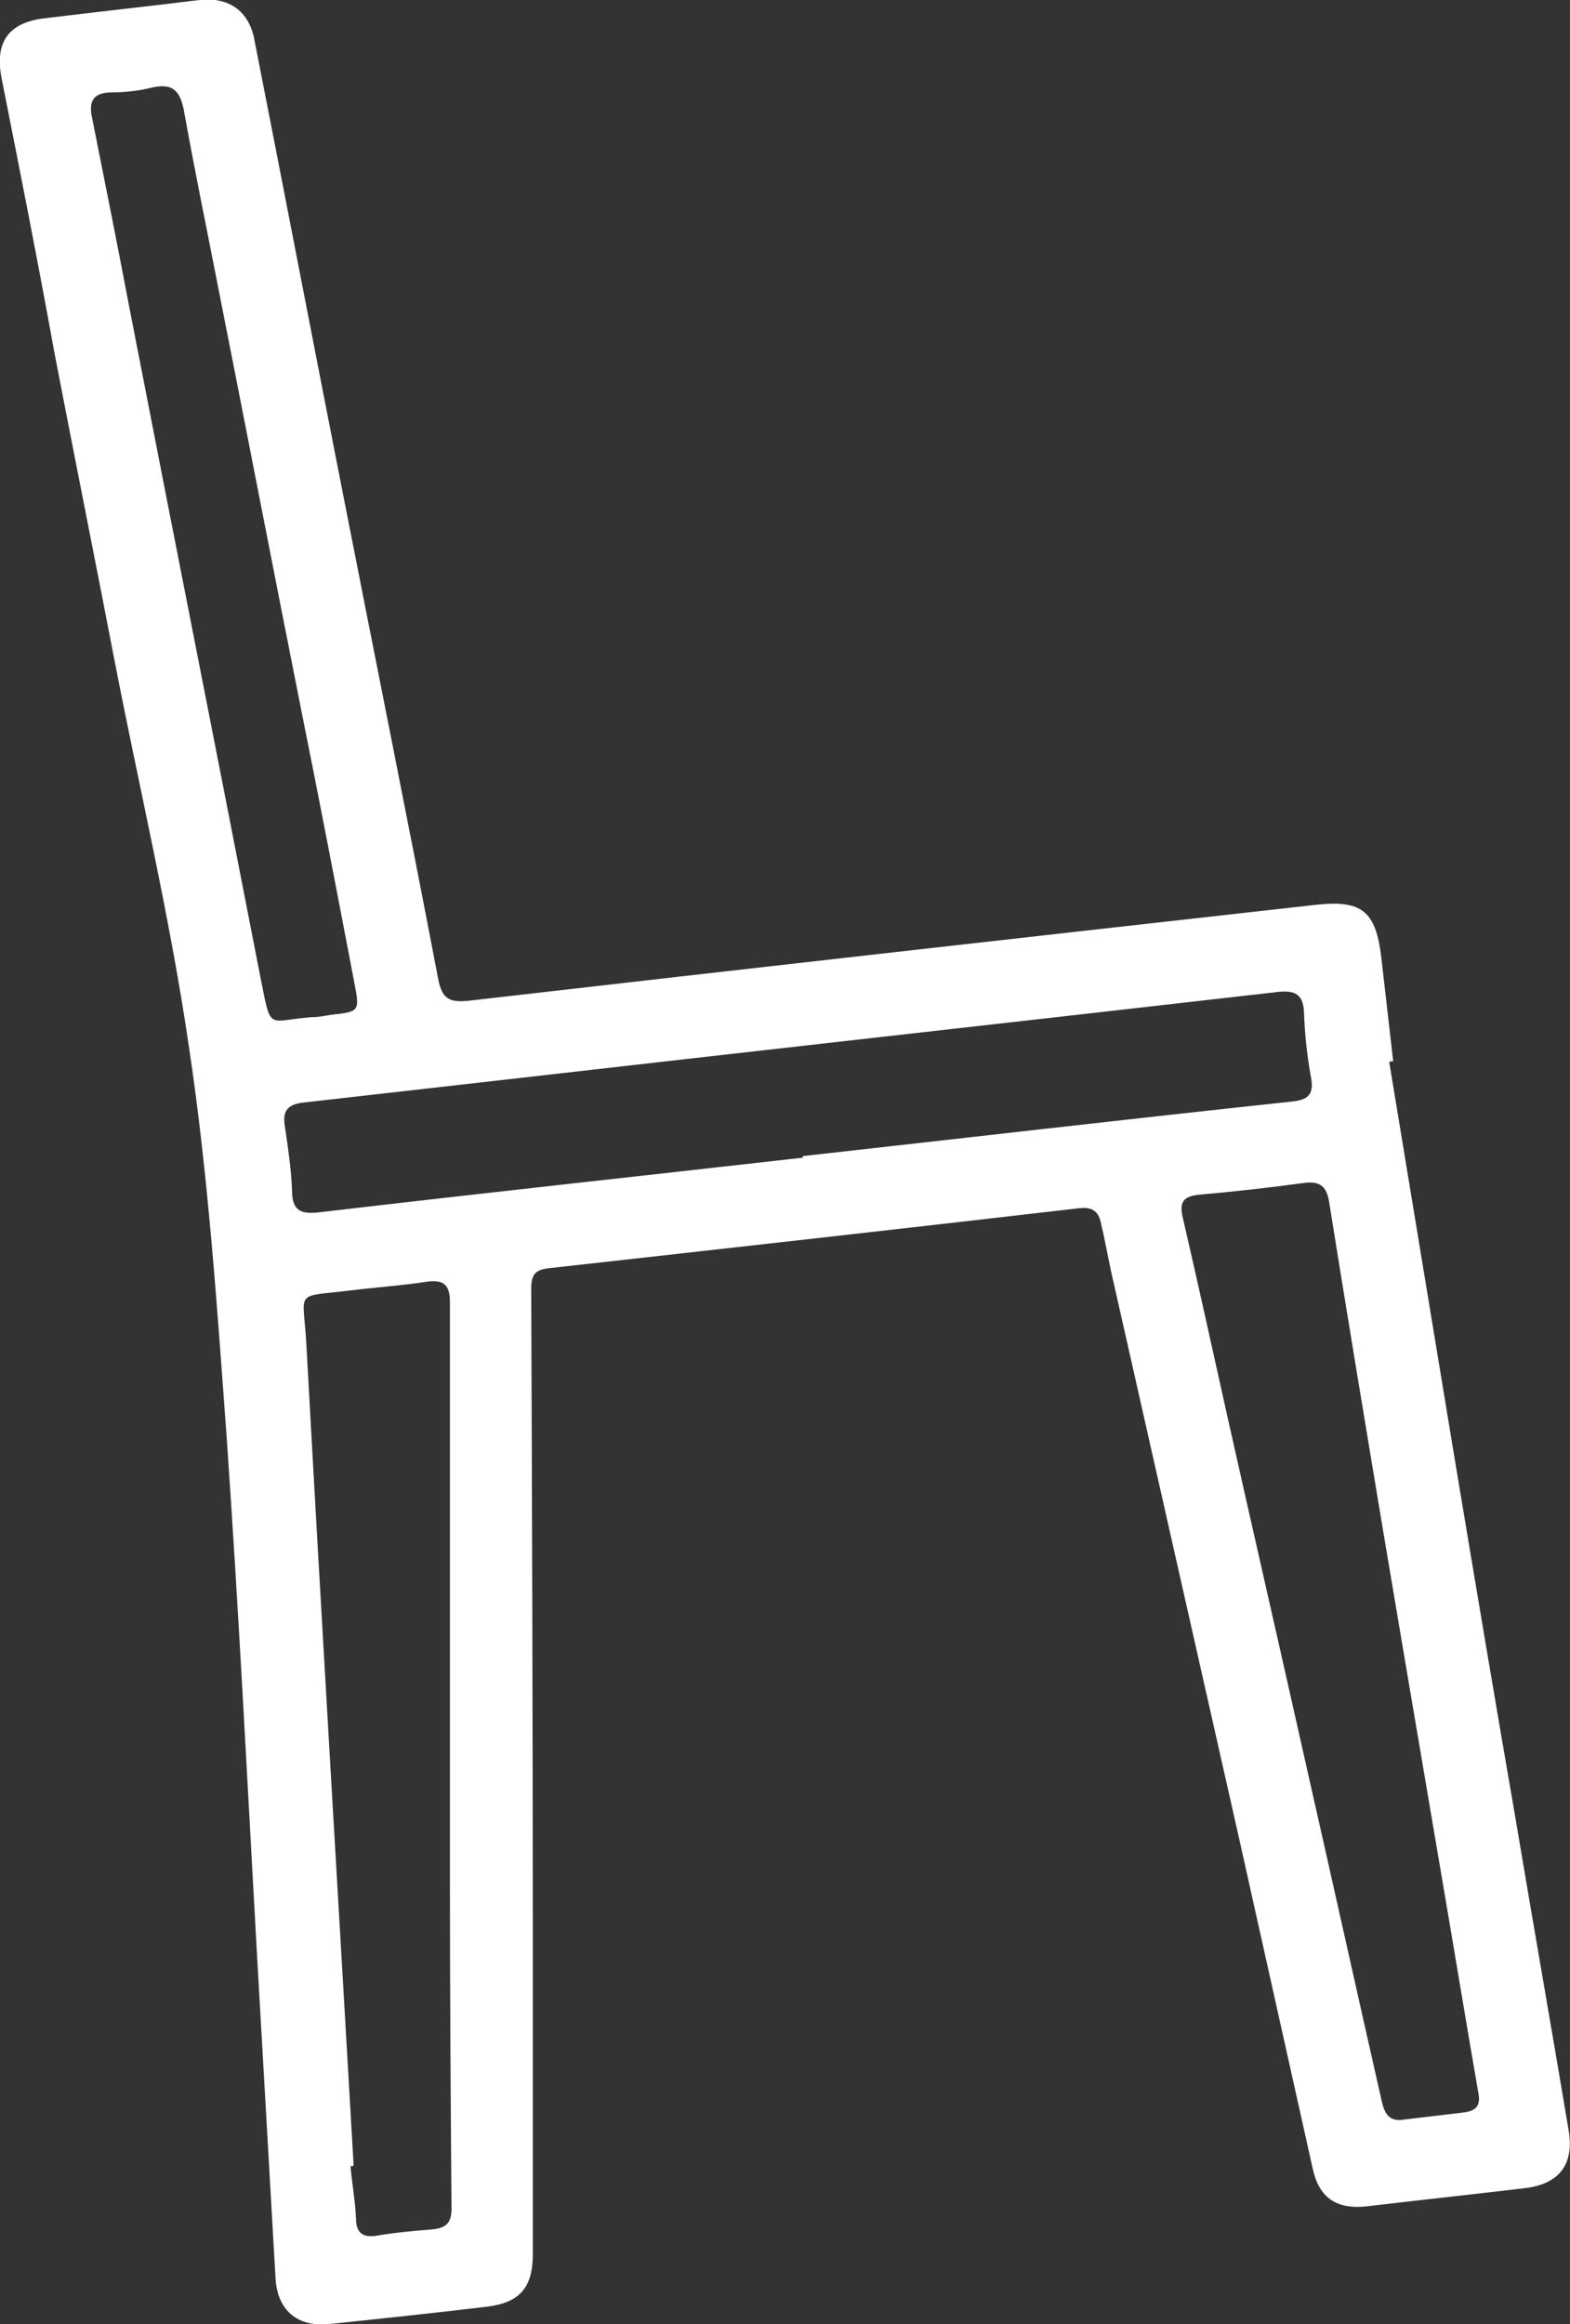 <?xml version="1.0" encoding="UTF-8"?><svg id="Livello_2" xmlns="http://www.w3.org/2000/svg" viewBox="0 0 19.89 29.43"><rect x="0" y="0" width="19.89" height="29.43" fill="#333333" stroke="none"/><defs><style>.cls-1{fill:#fff;}</style></defs><g id="HOME"><path class="cls-1" d="m17.6,13.45c.28,1.7.56,3.39.84,5.09.25,1.5.5,2.99.76,4.49.22,1.31.45,2.62.67,3.93.08.44-.11.7-.56.75-.67.08-1.33.15-2,.23-.38.04-.6-.11-.68-.48-.31-1.39-.62-2.78-.93-4.17-.53-2.35-1.06-4.69-1.59-7.04-.06-.25-.1-.5-.16-.75-.03-.16-.11-.22-.28-.2-2.24.26-4.48.51-6.72.76-.17.02-.22.08-.22.26.01,2.75.02,5.51.02,8.26,0,1.32,0,2.64,0,3.97,0,.42-.17.61-.58.66-.67.08-1.33.15-2,.22-.41.04-.66-.18-.68-.59-.08-1.4-.16-2.79-.24-4.19-.12-2.16-.23-4.32-.38-6.47-.12-1.63-.23-3.27-.47-4.88-.24-1.66-.63-3.29-.95-4.94-.25-1.3-.51-2.59-.76-3.89C.48,3.31.25,2.15.02.99-.07.53.11.28.58.23,1.23.15,1.88.08,2.53,0c.37-.04.62.14.69.49.38,1.93.75,3.86,1.13,5.79.4,2.04.81,4.07,1.2,6.11.05.27.15.31.41.28,3.56-.41,7.12-.81,10.69-1.21.6-.07.78.07.85.67.05.44.1.88.15,1.31-.01,0-.02,0-.03,0Zm1.01,12.36s0,0,0,0c-.36-2.15-.73-4.29-1.09-6.44-.23-1.38-.46-2.76-.68-4.14-.03-.19-.1-.28-.32-.25-.44.06-.89.11-1.34.15-.18.02-.24.09-.2.27.19.82.37,1.64.55,2.45.34,1.52.69,3.04,1.03,4.56.32,1.41.63,2.81.95,4.22.04.16.11.24.28.21.25-.03.51-.06.76-.09.15-.02.21-.09.18-.24-.04-.23-.08-.47-.12-.7Zm-14.14,1.62h-.03c.02.22.06.44.07.66,0,.19.09.25.27.22.23-.04.47-.06.71-.08.16-.02.23-.08.23-.26-.01-1.35-.02-2.69-.02-4.04,0-1.57,0-3.15,0-4.72,0-.91,0-1.81,0-2.72,0-.21-.07-.29-.29-.26-.32.05-.64.07-.96.11-.73.09-.61-.02-.57.66.19,3.47.4,6.95.6,10.42Zm5.7-12.79s0,0,0,0c2.06-.23,4.13-.47,6.19-.69.2-.02.29-.08.25-.3-.05-.27-.08-.55-.09-.83-.01-.22-.1-.28-.32-.26-3.32.38-6.64.75-9.96,1.13-.79.09-1.58.18-2.38.27-.2.02-.29.09-.25.31.04.27.08.54.09.81,0,.26.12.3.36.27,2.04-.24,4.08-.46,6.11-.69Zm-6.2-1.76c.08,0,.15-.02.23-.03.35-.04.36-.04.29-.4-.22-1.15-.44-2.3-.67-3.44-.35-1.76-.69-3.52-1.04-5.29-.15-.77-.31-1.54-.45-2.32-.05-.26-.15-.35-.41-.29-.16.04-.34.06-.5.06-.25,0-.3.12-.25.34.16.8.32,1.6.47,2.39.55,2.83,1.11,5.65,1.66,8.48.14.7.08.54.66.5Z"/></g></svg>